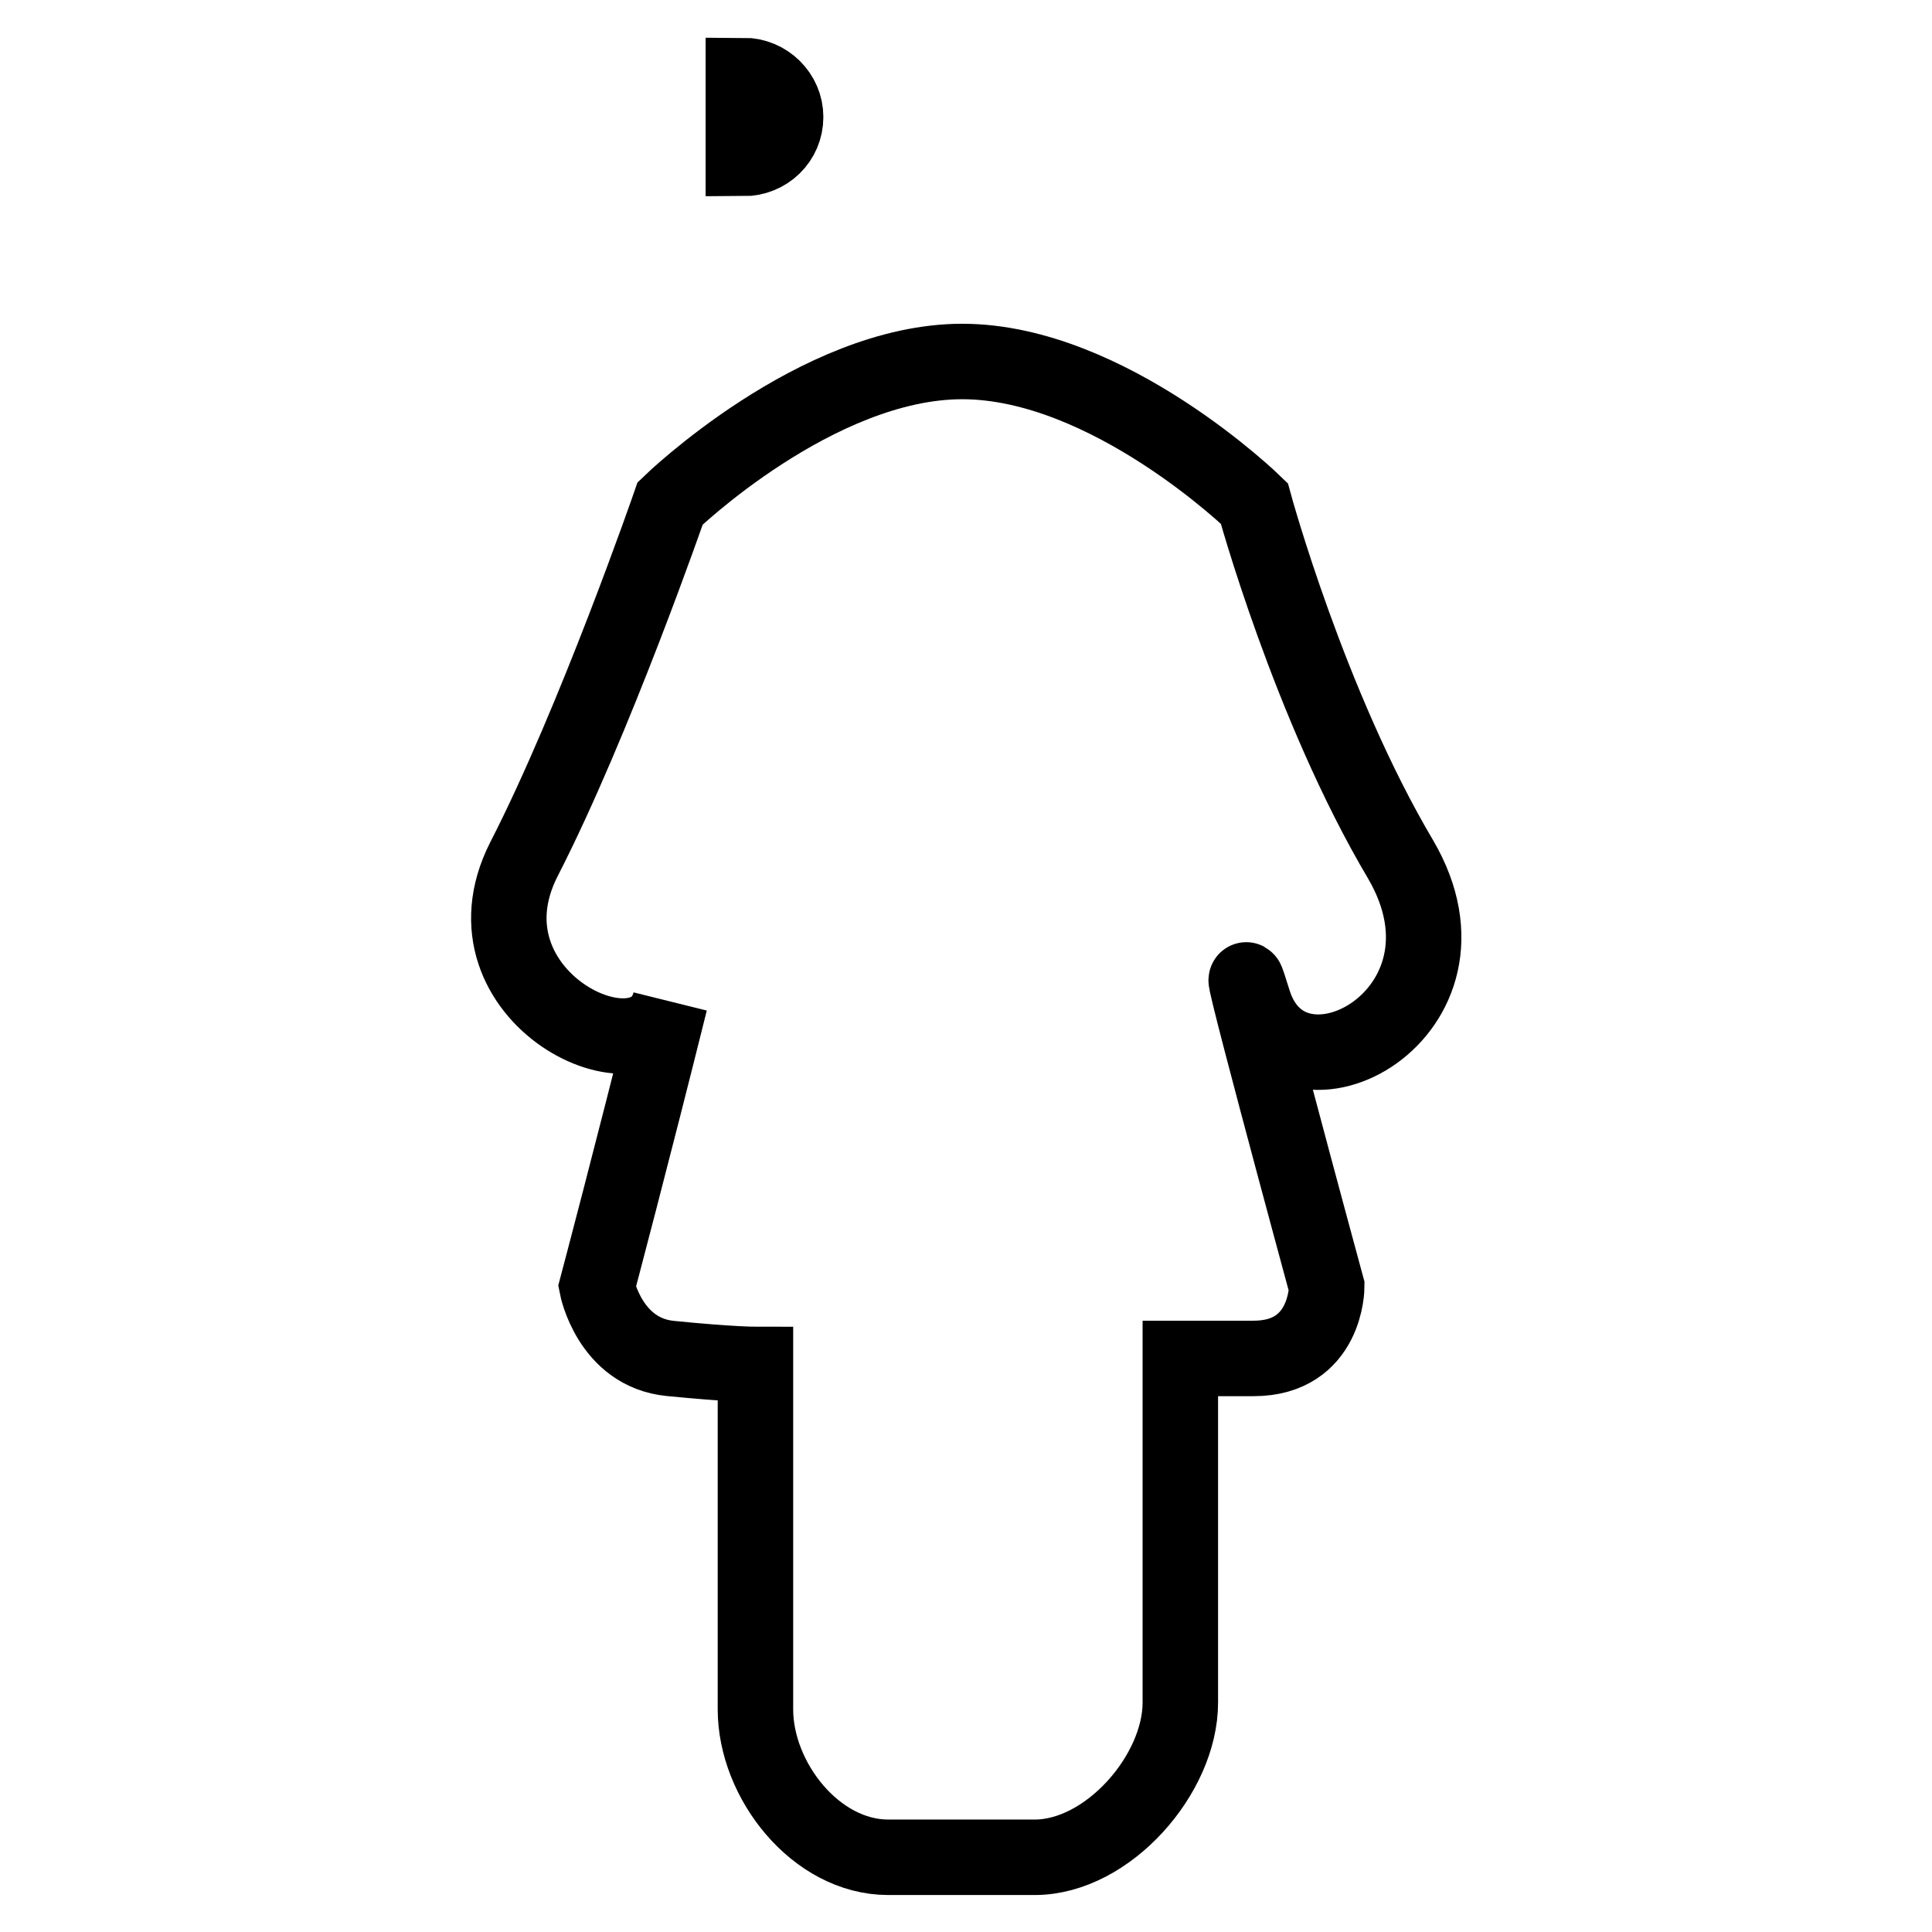 <?xml version="1.0" encoding="utf-8"?>
<!-- Svg Vector Icons : http://www.onlinewebfonts.com/icon -->
<!DOCTYPE svg PUBLIC "-//W3C//DTD SVG 1.1//EN" "http://www.w3.org/Graphics/SVG/1.1/DTD/svg11.dtd">
<svg version="1.1" xmlns="http://www.w3.org/2000/svg" xmlns:xlink="http://www.w3.org/1999/xlink" x="0px" y="0px" viewBox="0 0 256 256" enable-background="new 0 0 256 256" xml:space="preserve">
<g><g><path stroke-width="10" fill-opacity="0" stroke="#000000"  d="M98.5,10c3.1,0,5.6,2.5,5.6,5.5c0,3.1-2.5,5.5-5.6,5.5V10z"/><path stroke-width="10" fill-opacity="0" stroke="#000000"  d="M166.1,132.7c-4.8-15.6,9.7,37.8,9.7,37.8s0,9.5-9.7,9.5h-9.7v45.6c0,9.5-9.6,20.5-19.3,20.5h-19.4c-9.6,0-17.6-10.2-17.6-19.6v-45.7c0,0-3.3,0-11.3-0.8c-8-0.8-9.7-9.5-9.7-9.5s4.8-18.1,9.7-37.8c-2.9,11.7-28.6-0.6-19.4-18.8c9.4-18.3,19.4-47.2,19.4-47.2s19.4-18.8,38.7-18.8c19.4,0,38.7,18.8,38.7,18.8s7.3,26.8,19.4,47.2C197.5,134.3,171,148.4,166.1,132.7z"/></g></g>
</svg>